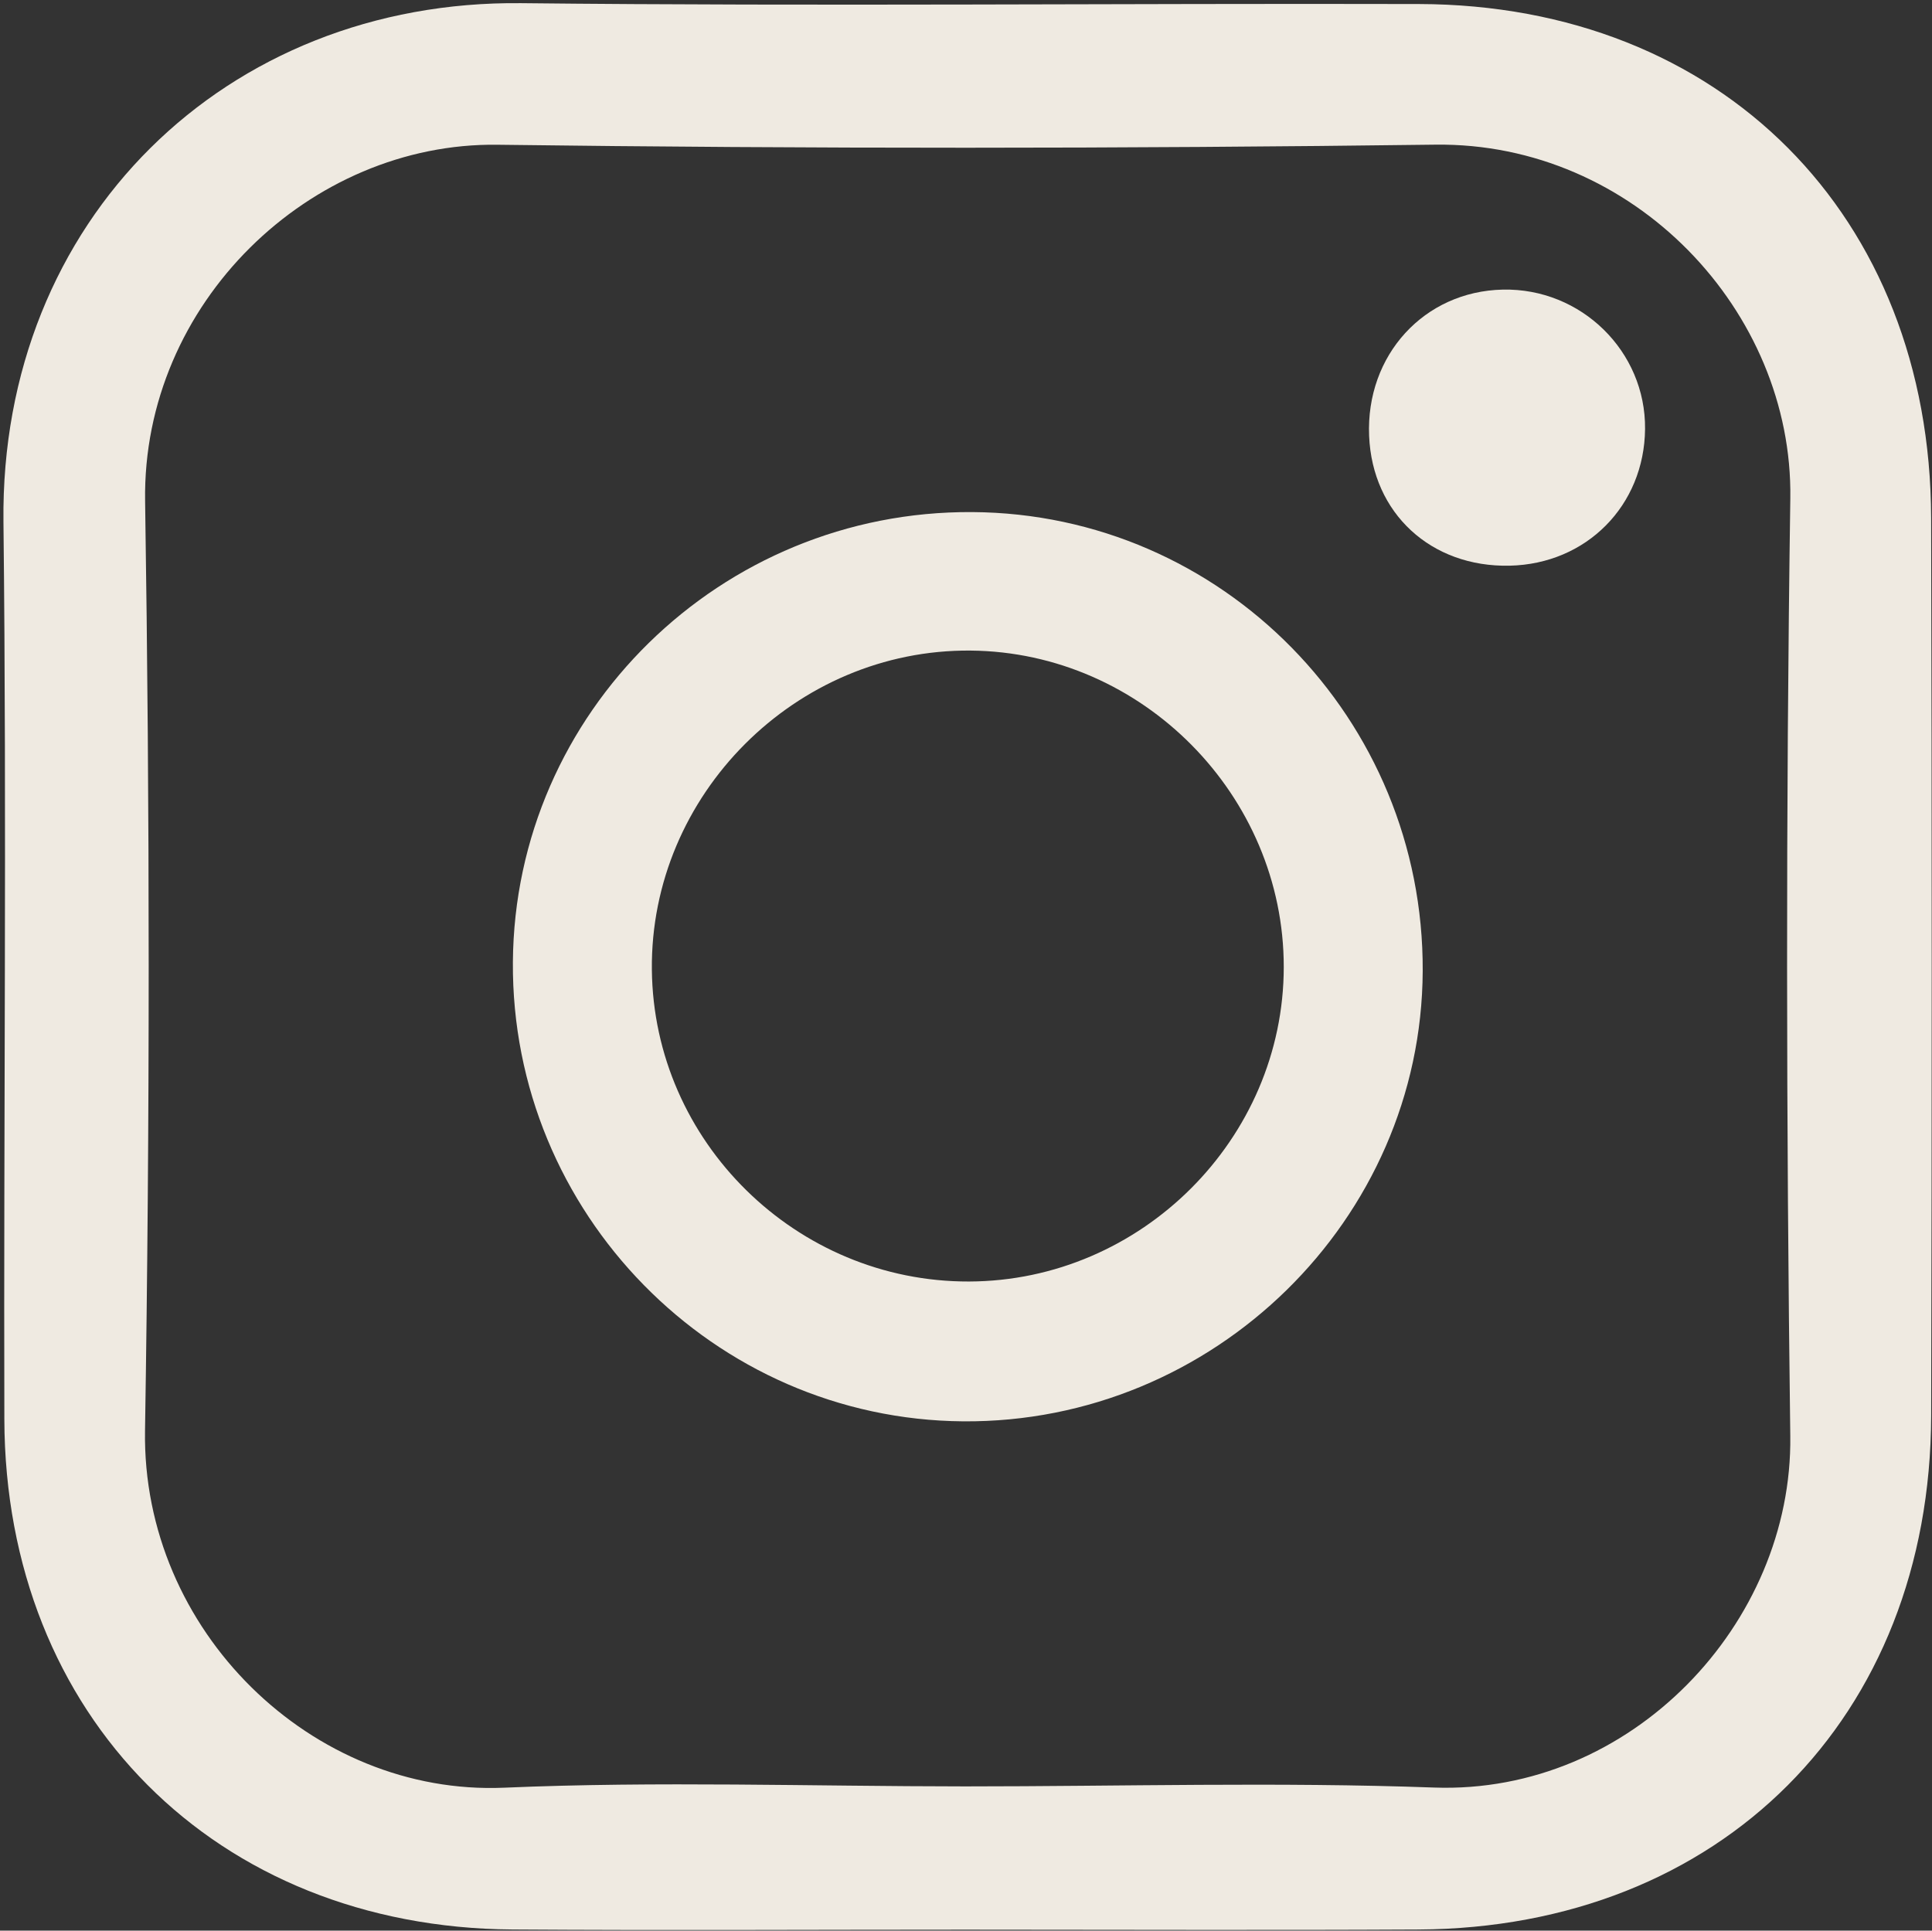 <?xml version="1.0" encoding="UTF-8" standalone="no"?><svg xmlns="http://www.w3.org/2000/svg" xmlns:xlink="http://www.w3.org/1999/xlink" fill="#000000" height="670.9" preserveAspectRatio="xMidYMid meet" version="1" viewBox="184.8 182.9 671.3 670.9" width="671.3" zoomAndPan="magnify"><rect x="184.8" y="182.9" width="671.3" height="670.9" fill="#333333" stroke="none"/><g fill="#efeae1" id="change1_1"><path d="M520.24,853.47c-52.46,0-104.92,0.3-157.37-0.06c-103.07-0.7-176.29-74.17-176.56-177.33 c-0.27-103.96,0.86-207.93-0.31-311.88c-1.19-104.83,77.28-181.31,179.95-180.2c103.95,1.12,207.92,0.03,311.88,0.3 c104.79,0.26,177.7,73.45,177.97,178.65c0.27,103.96,0.26,207.92,0.01,311.88c-0.26,104.99-73.21,178.02-178.19,178.59 C625.16,853.7,572.7,853.47,520.24,853.47z M520.11,803.68c54.32,0,108.69-1.57,162.94,0.4c68.48,2.48,124.66-57.01,123.81-122.14 c-1.41-108.62-1.56-217.28,0.01-325.89c0.94-64.98-54.4-123.77-123.35-122.88c-108.62,1.4-217.28,1.44-325.9,0.03 c-64.91-0.84-123.45,54.95-122.4,123.82c1.65,107.66,1.68,215.38-0.03,323.03c-1.1,69.49,58.04,126.96,124.84,124.08 C413.3,801.83,466.75,803.66,520.11,803.68z"/><path d="M679.14,520.33c-0.4,86.41-72.55,157.13-159.63,156.49c-86.73-0.65-157.12-72.44-156.5-159.61 c0.62-86.78,72.22-156.92,159.62-156.36C609.5,361.4,679.55,432.78,679.14,520.33z M521.5,628.23 c59.84-0.18,109.31-49.59,109.36-109.24c0.06-59.69-49.17-109.47-108.79-110.01c-60.75-0.55-111.38,50.14-110.77,110.88 C411.9,579.63,461.51,628.41,521.5,628.23z"/><path d="M709.35,379.48c-27.35,0.59-47.71-18.2-48.83-45.09c-1.18-28.06,19.11-50.27,46.45-50.85 c27.23-0.58,49.7,21.44,49.43,48.44C756.14,358.6,736.03,378.9,709.35,379.48z"/></g></svg>
